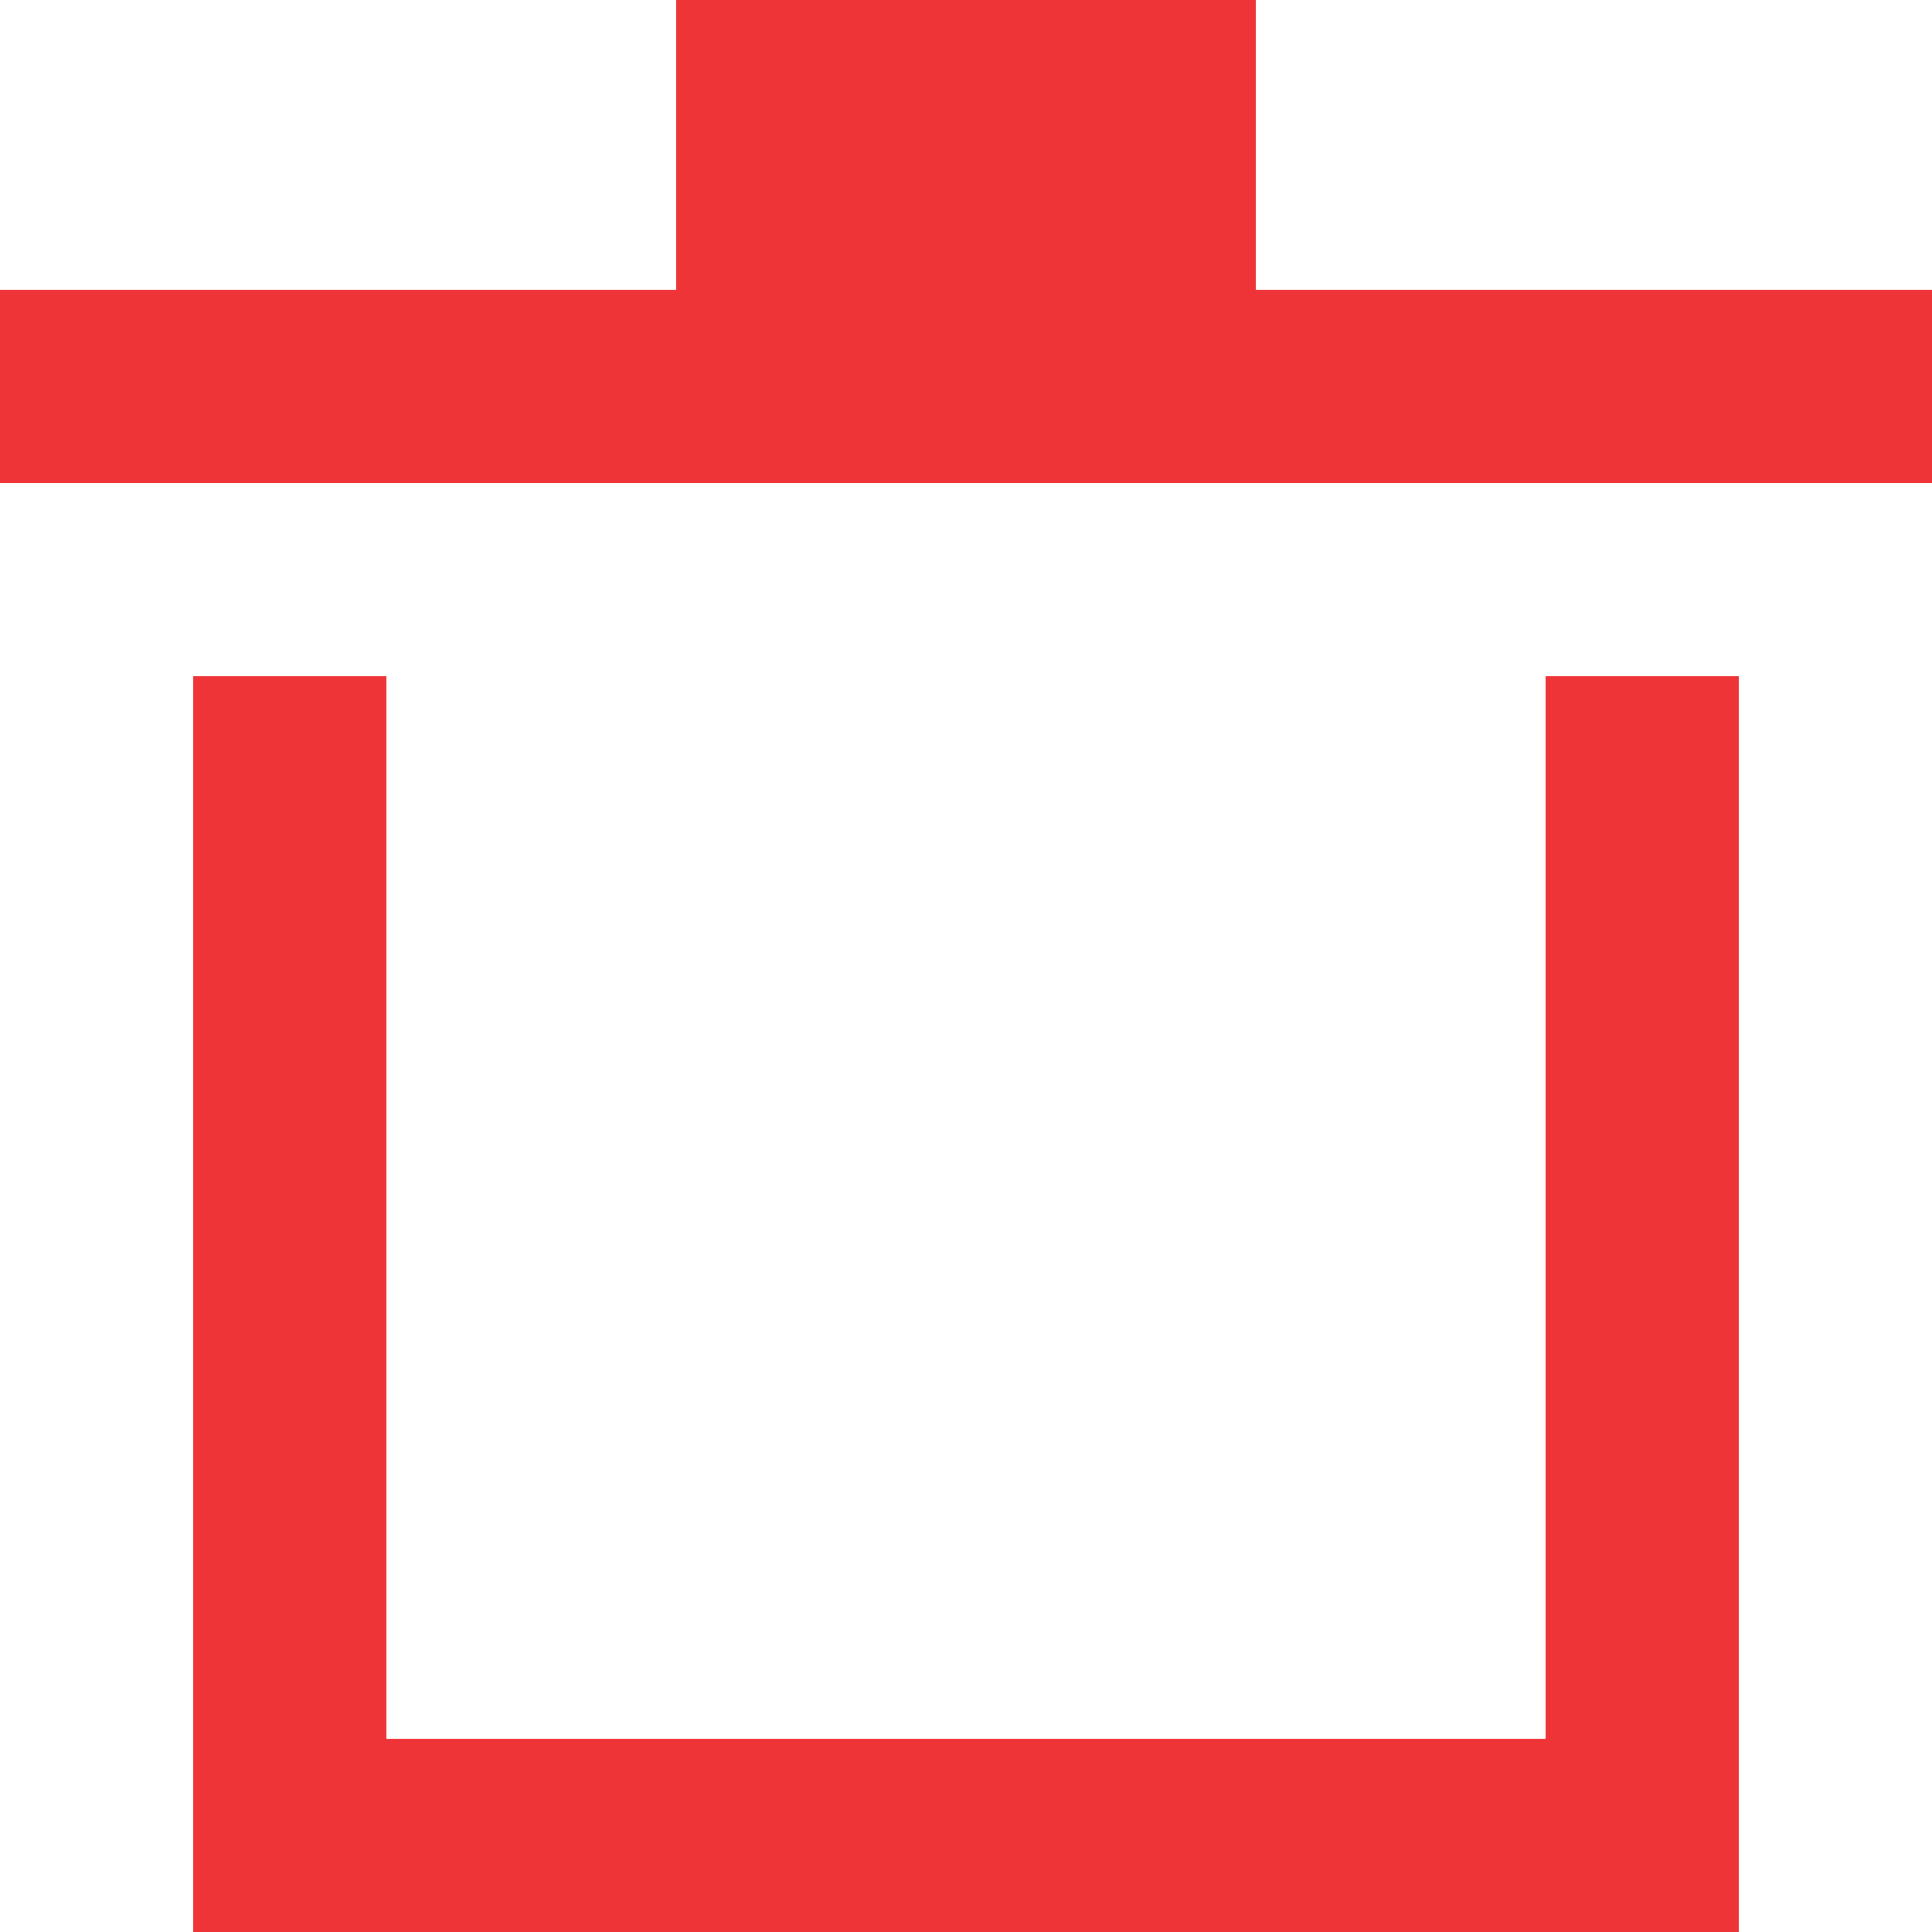 <?xml version="1.0" encoding="UTF-8"?>
<!-- Generator: Adobe Illustrator 24.1.2, SVG Export Plug-In . SVG Version: 6.00 Build 0)  -->
<svg version="1.1" id="Layer_1" xmlns="http://www.w3.org/2000/svg" xmlns:xlink="http://www.w3.org/1999/xlink" x="0px" y="0px" viewBox="0 0 20 20" style="enable-background:new 0 0 20 20;" xml:space="preserve">
<style type="text/css">
	.st0{fill:#EF3438;}
</style>
<g>
	<rect y="3" class="st0" width="20" height="2"/>
	<rect x="2" y="18" class="st0" width="16" height="2"/>
	<rect x="7" class="st0" width="6" height="4"/>
	<rect x="2" y="7" class="st0" width="2" height="13"/>
	<rect x="16" y="7" class="st0" width="2" height="13"/>
</g>
</svg>